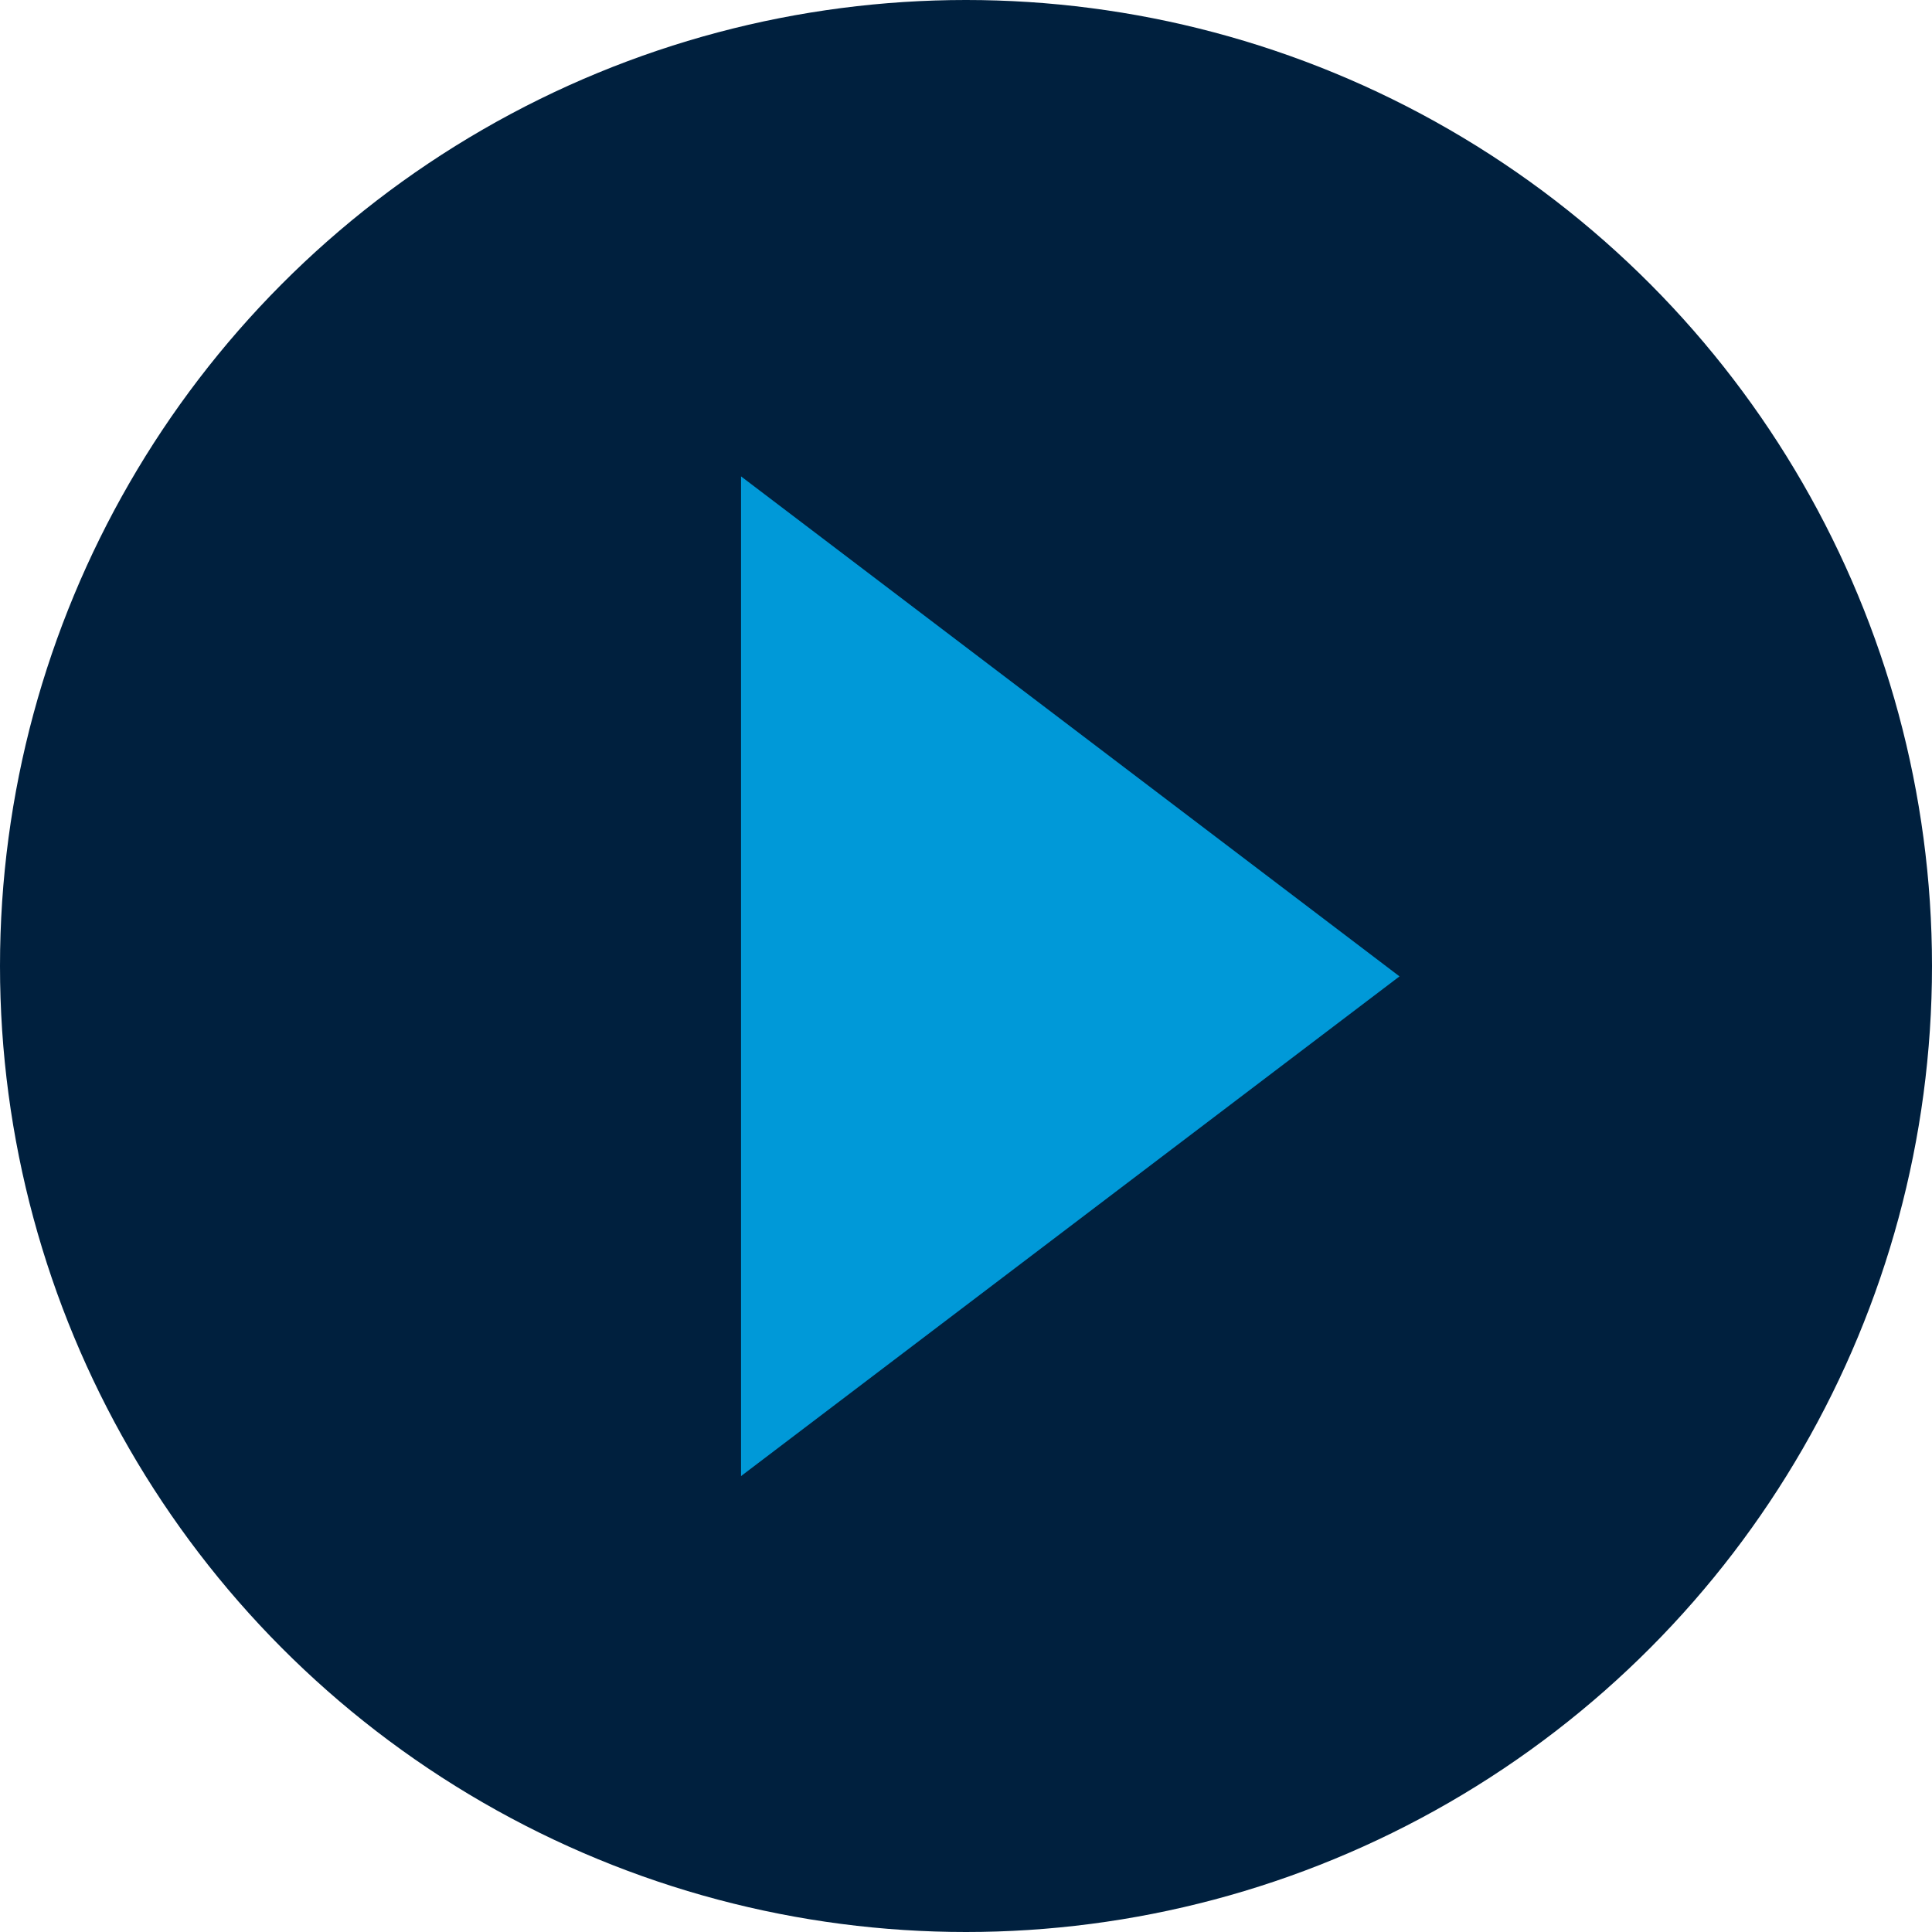 <?xml version="1.0" encoding="UTF-8"?> <svg xmlns="http://www.w3.org/2000/svg" width="73" height="73" viewBox="0 0 73 73" fill="none"> <circle cx="36.5" cy="36.5" r="36.5" fill="#00203E"></circle> <path d="M28 18V55.773L52.88 36.892L28 18Z" fill="#0099D8"></path> </svg> 